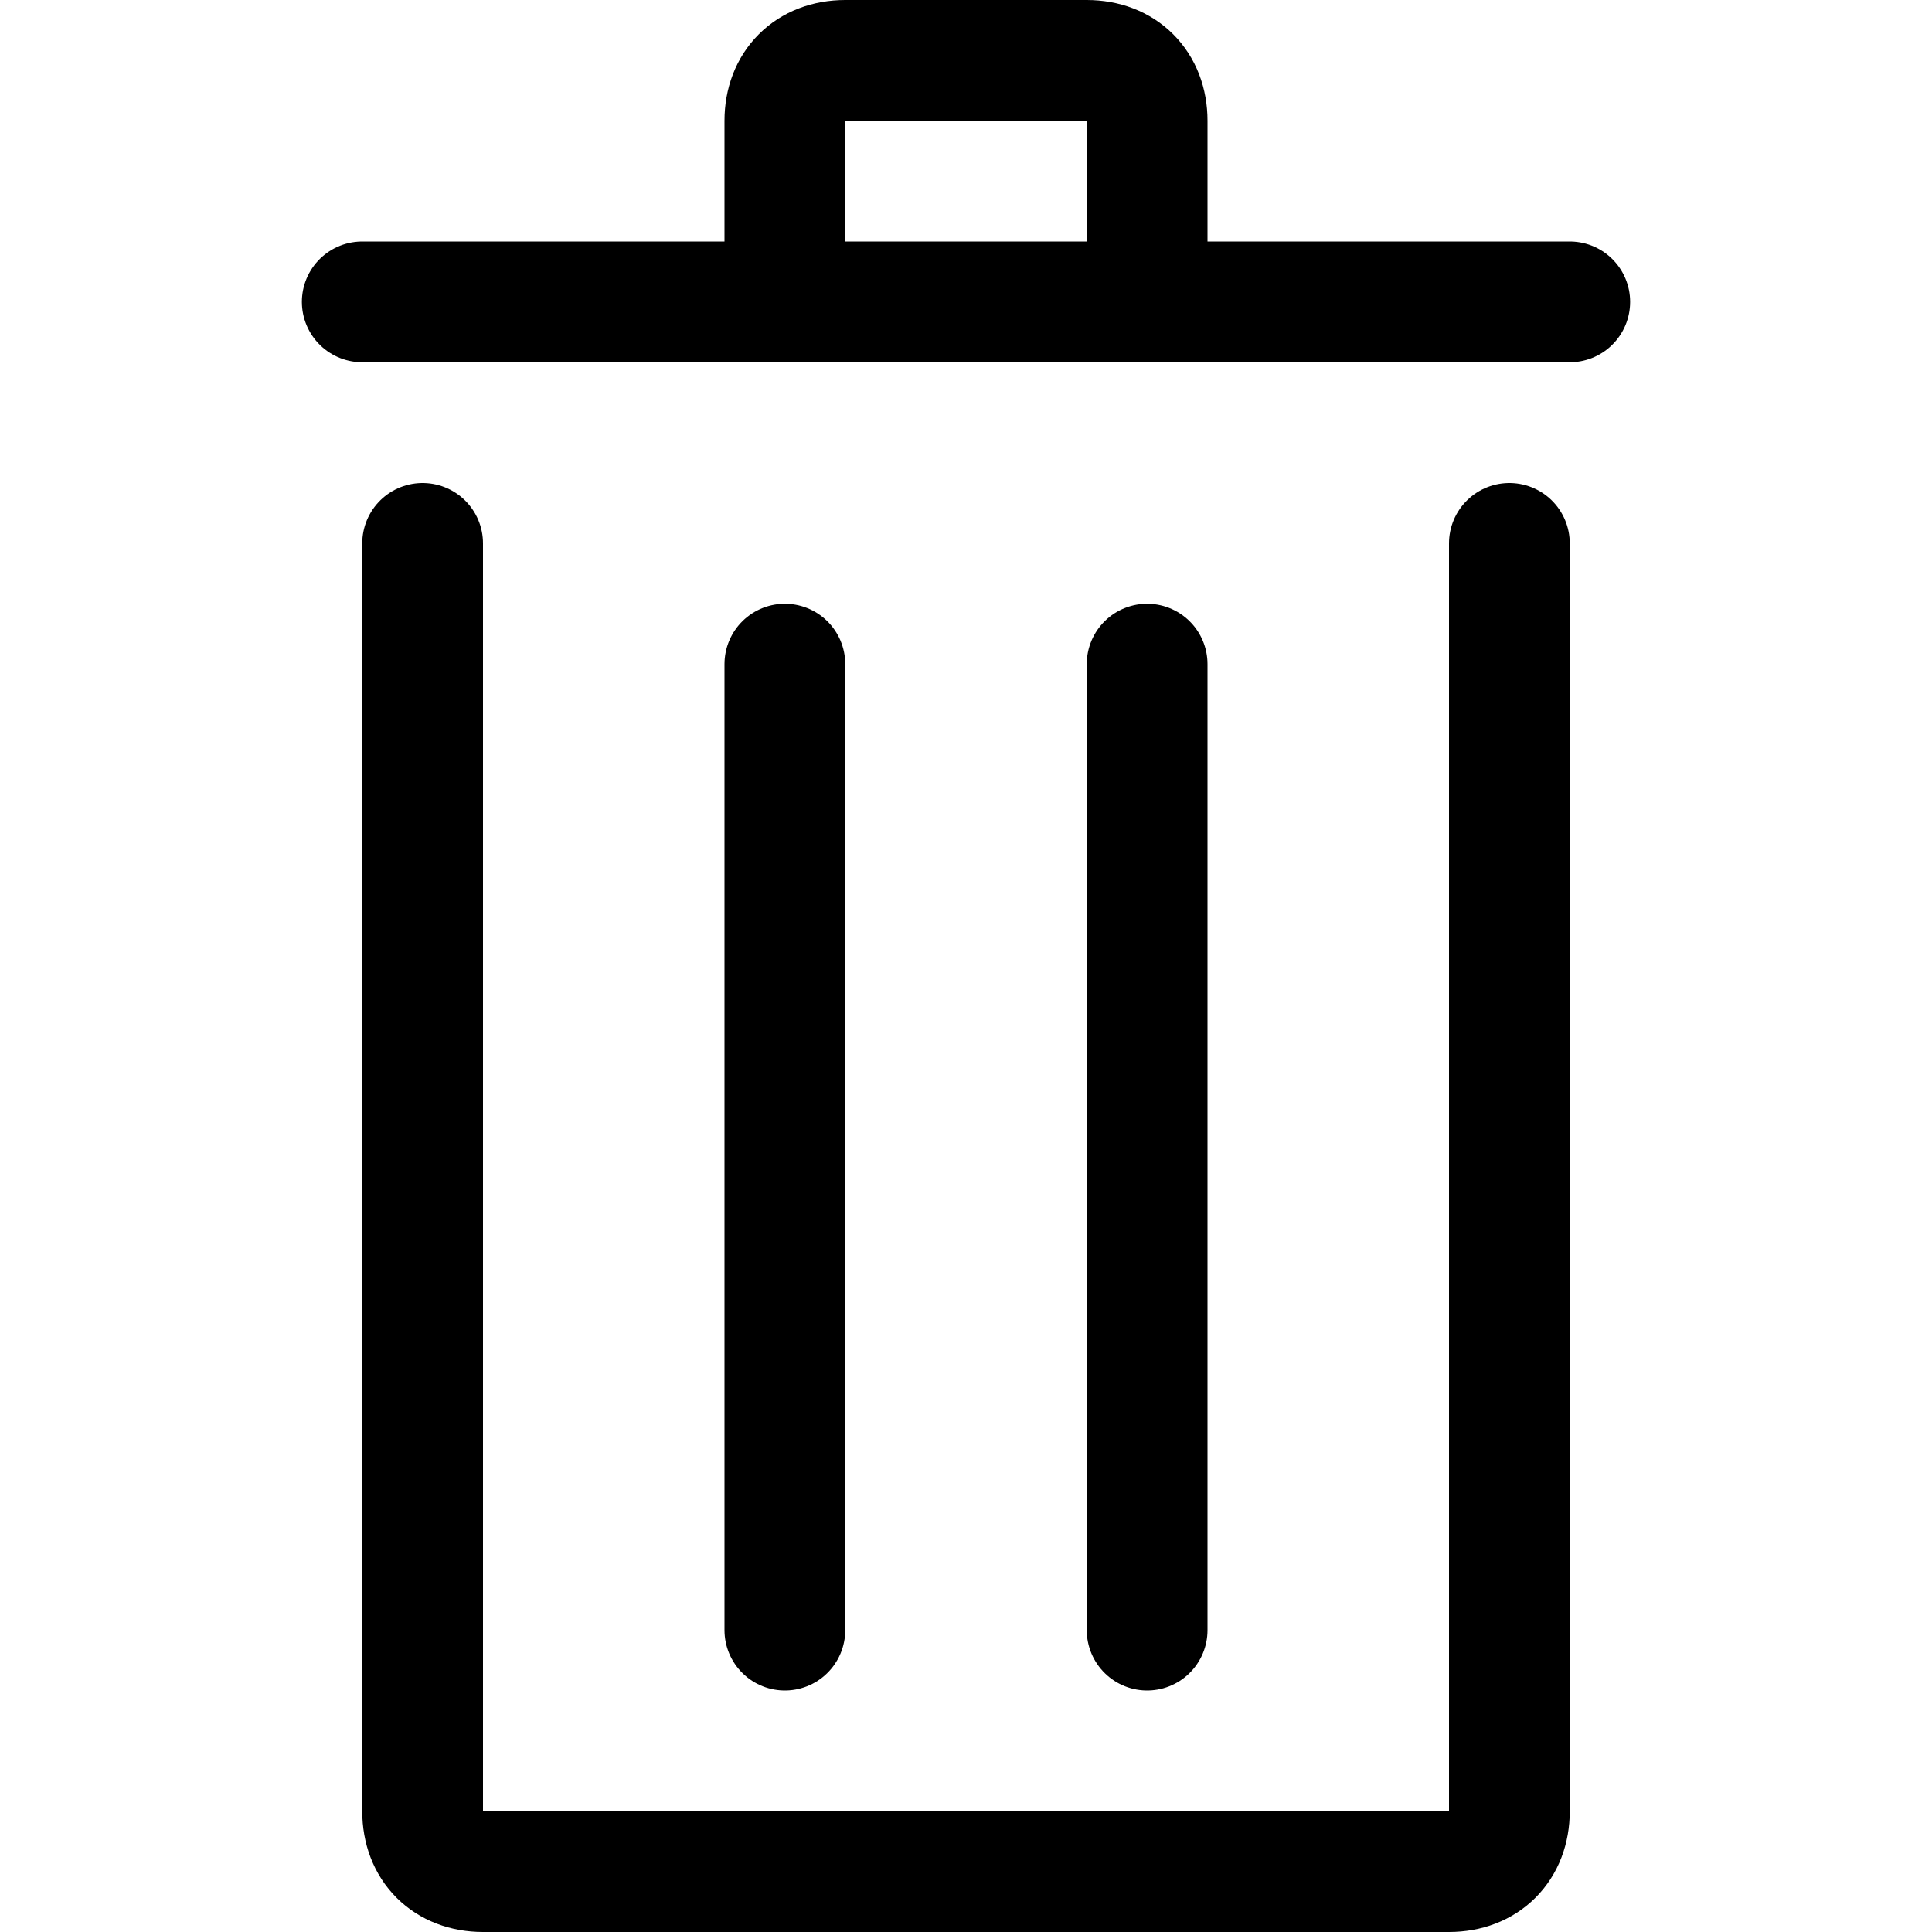 <svg xmlns="http://www.w3.org/2000/svg" width="16" height="16" focusable="false" viewBox="0 0 16 16">
  <path fill="none" stroke="currentColor" stroke-linecap="round" d="M6.5 2.5V1c0-.3.2-.5.5-.5h2c.3 0 .5.2.5.5v1.5M3 2.5h10m-6.5 11v-8m3 8v-8m-6-1V15c0 .3.2.5.5.5h8c.3 0 .5-.2.5-.5V4.5"/>
</svg>
